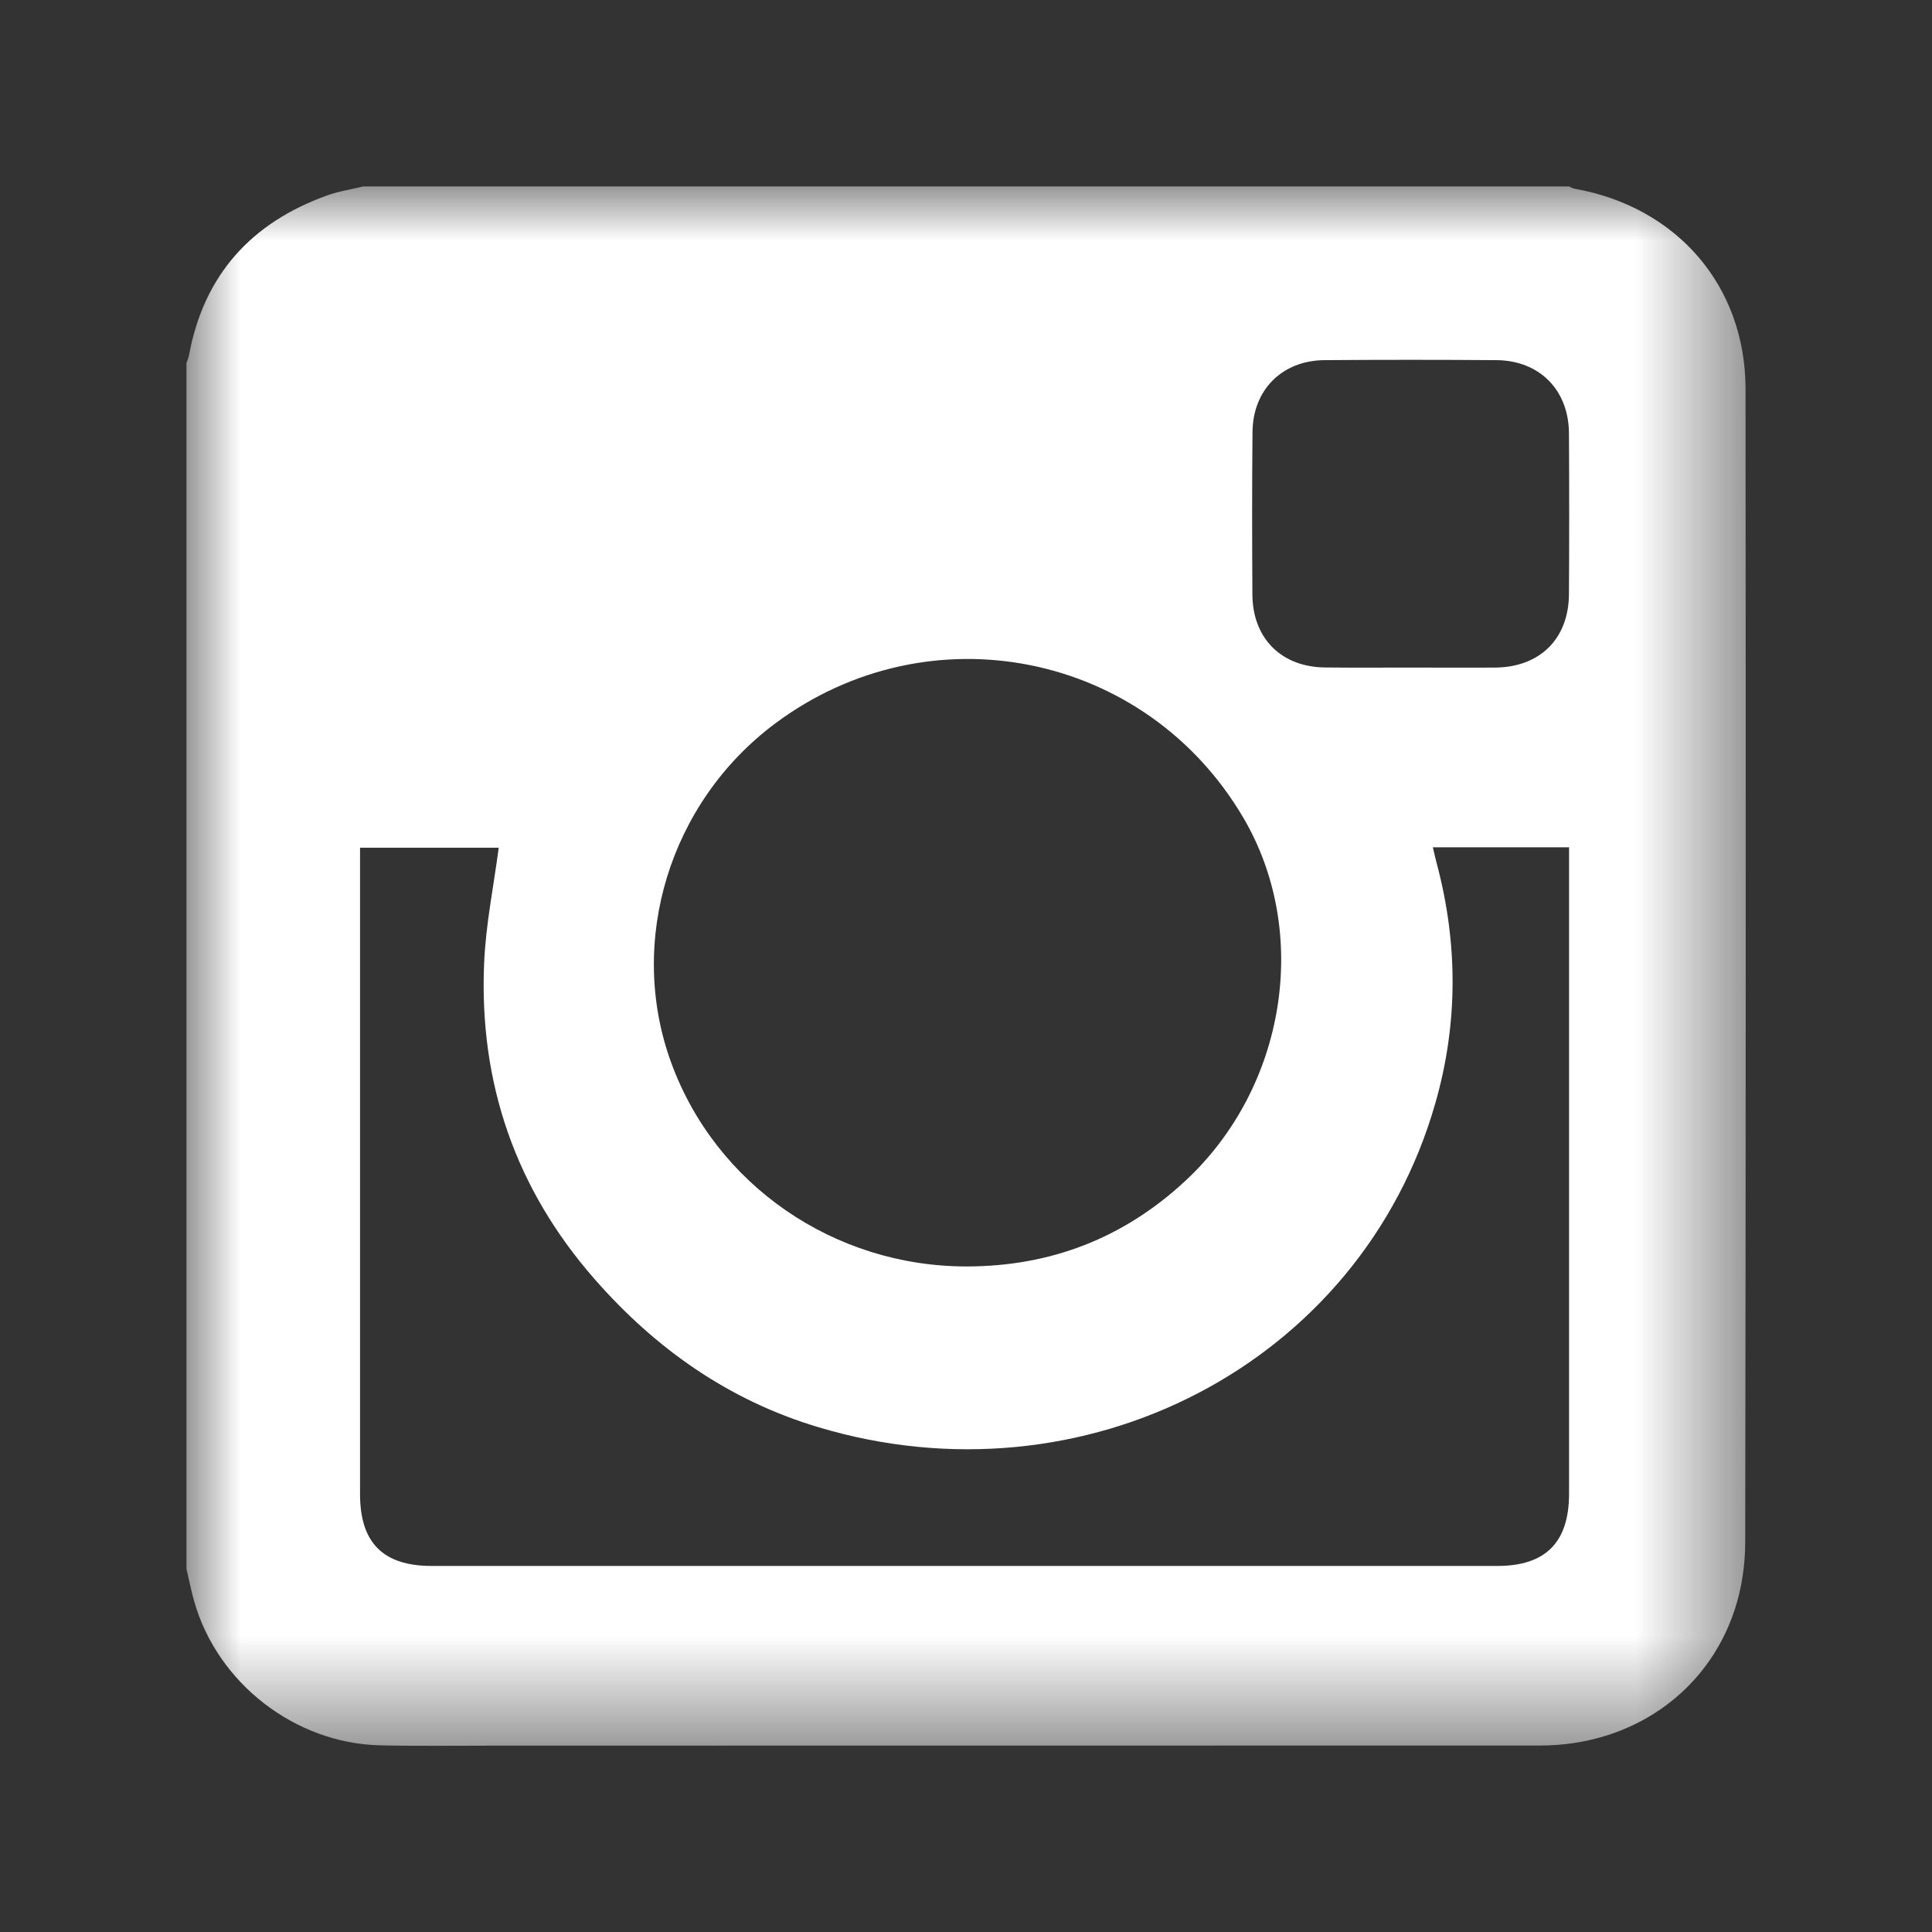 <?xml version="1.0" encoding="UTF-8"?> <svg xmlns="http://www.w3.org/2000/svg" xmlns:xlink="http://www.w3.org/1999/xlink" width="17.998px" height="18px" viewBox="0 0 17.998 18" version="1.1"><rect x="0" y="0" width="17.998" height="18" fill="#333333" stroke="none"/><title>sophie-esthetique-menu-reseaux-sociaux-picto-instagram</title><defs><polygon id="path-1" points="0 0 14.525 0 14.525 14.526 0 14.526"></polygon></defs><g id="Symbols" stroke="none" stroke-width="1" fill="none" fill-rule="evenodd"><g id="elements/footer" transform="translate(-1108.263, -114.263)"><g id="CONTACT" transform="translate(1074, 34)"><g id="sophie-esthetique-footer-reseaux-sociaux-picto-instagram" transform="translate(36, 82)"><mask id="mask-2" fill="white"><use xlink:href="#path-1"></use></mask><g id="Clip-2"></g><path d="M11.4,4.482 C11.664,4.482 11.929,4.484 12.193,4.482 C12.609,4.478 12.876,4.213 12.879,3.799 C12.882,3.299 12.882,2.798 12.879,2.298 C12.876,1.895 12.604,1.621 12.203,1.618 C11.669,1.614 11.135,1.614 10.602,1.618 C10.207,1.621 9.934,1.894 9.931,2.288 C9.926,2.794 9.927,3.299 9.93,3.804 C9.933,4.211 10.201,4.477 10.607,4.481 C10.871,4.484 11.136,4.482 11.4,4.482 L11.4,4.482 Z M7.272,10.061 C8.053,10.059 8.731,9.797 9.305,9.264 C10.243,8.393 10.475,6.949 9.844,5.878 C8.935,4.334 6.918,3.93 5.48,5.006 C4.501,5.739 4.105,7.033 4.514,8.158 C4.929,9.301 6.033,10.063 7.272,10.061 L7.272,10.061 Z M11.611,6.156 C11.624,6.211 11.634,6.257 11.646,6.302 C11.846,7.049 11.847,7.799 11.634,8.541 C10.939,10.97 8.36,12.305 5.879,11.556 C5.051,11.307 4.37,10.827 3.804,10.181 C3.066,9.34 2.725,8.351 2.773,7.237 C2.788,6.876 2.862,6.519 2.909,6.16 L1.617,6.16 C1.617,6.218 1.617,6.265 1.617,6.311 C1.617,8.268 1.617,10.225 1.617,12.182 C1.617,12.635 1.832,12.851 2.285,12.851 C5.594,12.851 8.902,12.851 12.211,12.851 C12.661,12.851 12.879,12.632 12.88,12.18 C12.88,10.224 12.88,8.267 12.88,6.31 C12.88,6.259 12.88,6.209 12.88,6.156 L11.611,6.156 Z M-0,12.879 C-0,9.135 -0,5.39 -0,1.645 C0.009,1.619 0.02,1.593 0.025,1.565 C0.164,0.823 0.604,0.339 1.306,0.085 C1.415,0.045 1.532,0.028 1.646,0 C5.39,0 9.135,0 12.88,0 C12.897,0.007 12.913,0.018 12.931,0.021 C13.886,0.19 14.523,0.928 14.524,1.885 C14.527,5.469 14.527,9.053 14.521,12.636 C14.52,12.845 14.488,13.064 14.422,13.262 C14.166,14.036 13.455,14.524 12.609,14.524 C9.366,14.525 6.122,14.525 2.879,14.525 C2.52,14.525 2.16,14.53 1.801,14.522 C1.009,14.503 0.288,13.941 0.072,13.181 C0.044,13.081 0.024,12.98 -0,12.879 L-0,12.879 Z" id="Fill-1" fill="#FFFFFF" mask="url(#mask-2)"></path></g></g></g></g></svg> 